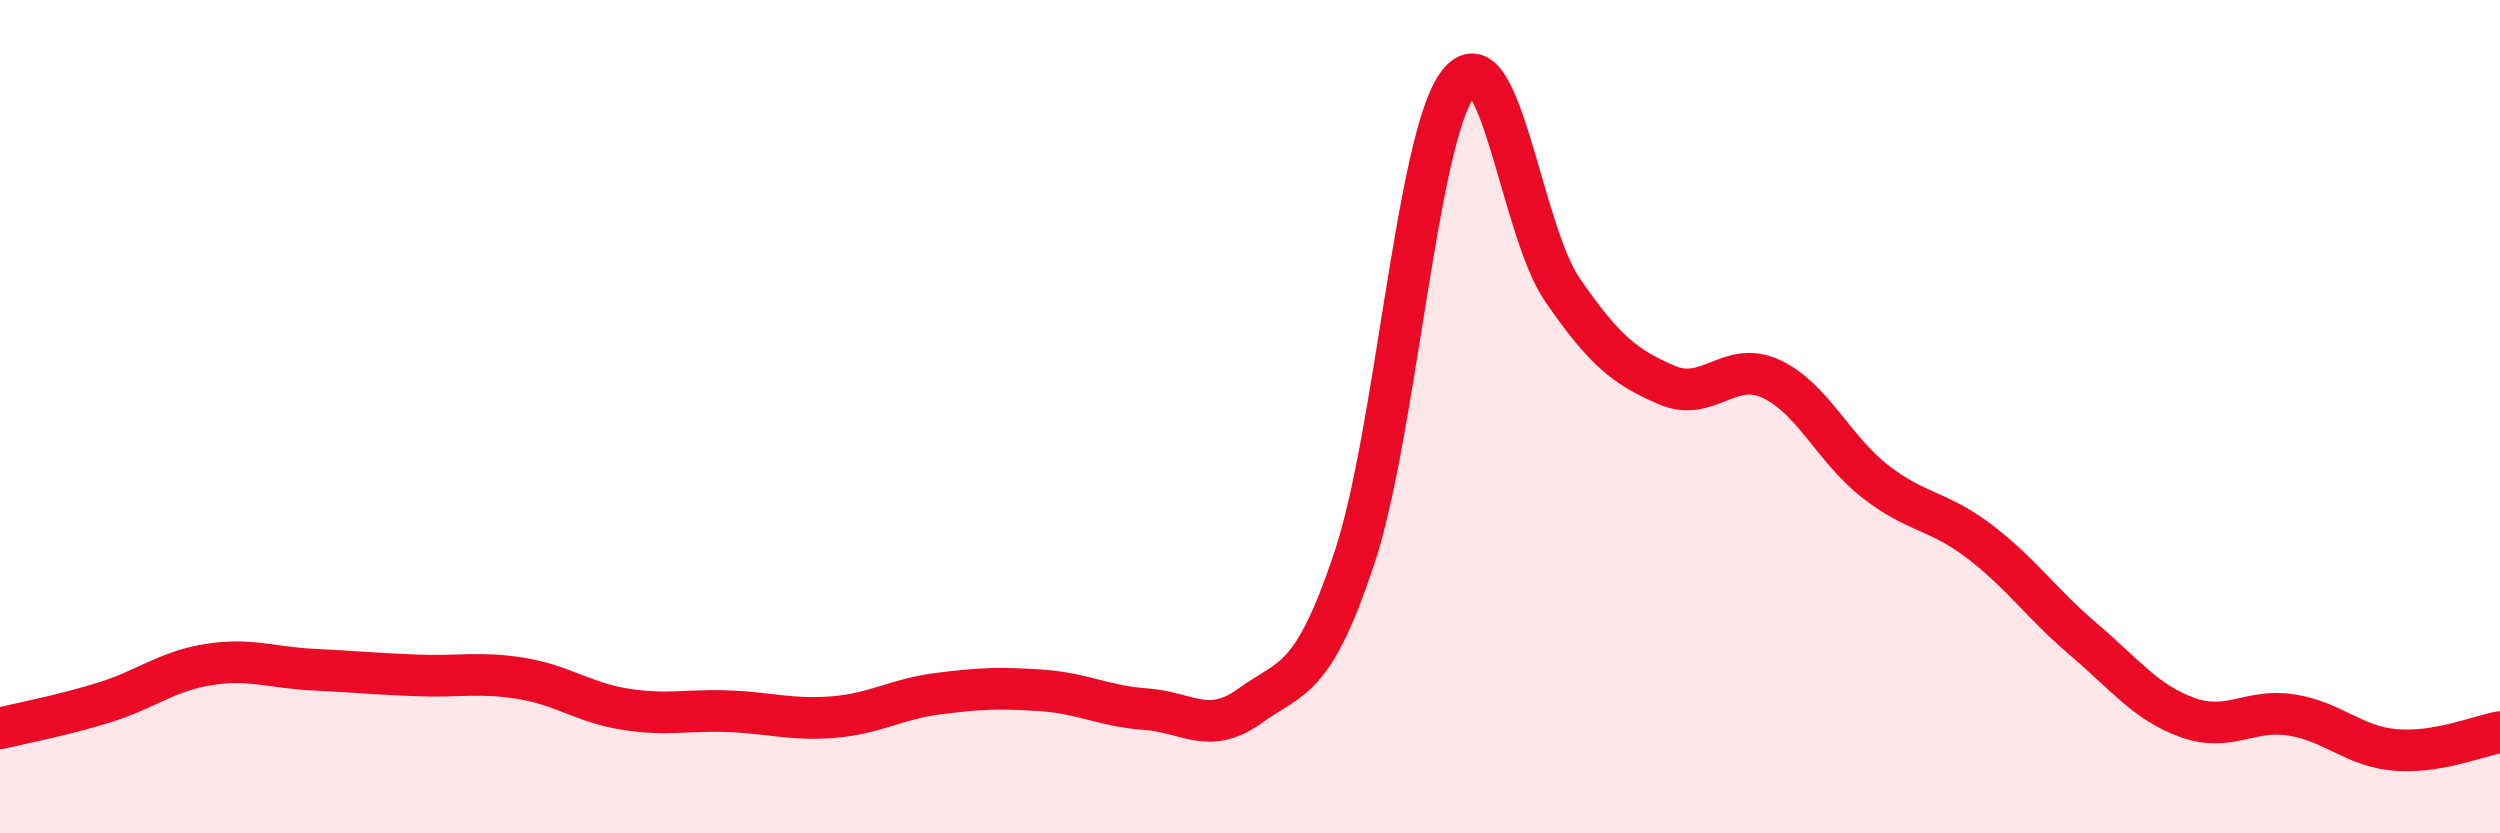 
    <svg width="60" height="20" viewBox="0 0 60 20" xmlns="http://www.w3.org/2000/svg">
      <path
        d="M 0,17.48 C 0.5,17.36 1.5,17.17 2.5,16.86 C 3.5,16.55 4,16.11 5,15.95 C 6,15.79 6.5,16.02 7.5,16.07 C 8.5,16.12 9,16.17 10,16.21 C 11,16.25 11.5,16.12 12.5,16.28 C 13.5,16.44 14,16.86 15,17.02 C 16,17.18 16.5,17.03 17.5,17.07 C 18.5,17.11 19,17.29 20,17.21 C 21,17.13 21.5,16.78 22.5,16.65 C 23.5,16.52 24,16.5 25,16.57 C 26,16.64 26.5,16.95 27.5,17.02 C 28.5,17.09 29,17.66 30,16.94 C 31,16.22 31.5,16.4 32.5,13.41 C 33.5,10.42 34,3.29 35,2 C 36,0.71 36.5,5.51 37.5,6.96 C 38.5,8.41 39,8.81 40,9.24 C 41,9.67 41.5,8.63 42.5,9.09 C 43.5,9.55 44,10.77 45,11.55 C 46,12.33 46.5,12.23 47.5,12.99 C 48.5,13.75 49,14.49 50,15.34 C 51,16.19 51.5,16.86 52.5,17.22 C 53.5,17.58 54,17 55,17.16 C 56,17.32 56.5,17.92 57.5,18 C 58.5,18.08 59.5,17.66 60,17.57L60 20L0 20Z"
        fill="#EB0A25"
        opacity="0.1"
        stroke-linecap="round"
        stroke-linejoin="round"
      />
      <path
        d="M 0,17.48 C 0.5,17.36 1.5,17.17 2.5,16.86 C 3.5,16.55 4,16.11 5,15.95 C 6,15.79 6.5,16.02 7.5,16.07 C 8.5,16.12 9,16.17 10,16.21 C 11,16.25 11.5,16.12 12.5,16.28 C 13.5,16.44 14,16.86 15,17.02 C 16,17.18 16.5,17.03 17.5,17.07 C 18.5,17.11 19,17.29 20,17.21 C 21,17.13 21.5,16.78 22.5,16.65 C 23.5,16.52 24,16.5 25,16.57 C 26,16.64 26.5,16.95 27.5,17.02 C 28.5,17.09 29,17.66 30,16.94 C 31,16.22 31.5,16.4 32.5,13.41 C 33.5,10.42 34,3.29 35,2 C 36,0.71 36.5,5.51 37.5,6.96 C 38.5,8.41 39,8.81 40,9.24 C 41,9.67 41.5,8.63 42.5,9.09 C 43.5,9.55 44,10.77 45,11.55 C 46,12.33 46.5,12.23 47.5,12.99 C 48.5,13.75 49,14.49 50,15.34 C 51,16.19 51.5,16.86 52.5,17.22 C 53.5,17.58 54,17 55,17.16 C 56,17.32 56.5,17.92 57.5,18 C 58.5,18.08 59.5,17.66 60,17.57"
        stroke="#EB0A25"
        stroke-width="1"
        fill="none"
        stroke-linecap="round"
        stroke-linejoin="round"
      />
    </svg>
  